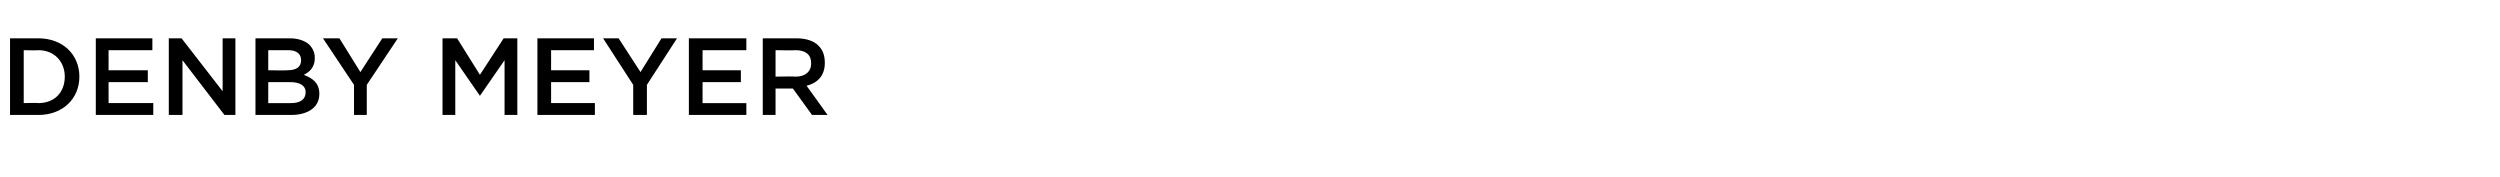 <?xml version="1.0" standalone="no"?><!DOCTYPE svg PUBLIC "-//W3C//DTD SVG 1.1//EN" "http://www.w3.org/Graphics/SVG/1.1/DTD/svg11.dtd"><svg xmlns="http://www.w3.org/2000/svg" version="1.1" width="274px" height="19.4px" viewBox="0 -3 274 19.4" style="top:-3px"><desc>Denby Meyer</desc><defs/><g id="Polygon14570"><path d="m1.1 1.2h3.1c2.7 0 4.5 1.8 4.5 4.2c0 2.4-1.8 4.2-4.5 4.2H1.1V1.2zm3.1 7.1c1.8 0 2.9-1.2 2.9-2.9c0-1.6-1.1-2.9-2.9-2.9c.01.04-1.6 0-1.6 0v5.8s1.61-.04 1.6 0zm6.3-7.1h6.2v1.3h-4.8v2.2h4.3v1.3h-4.3v2.3h4.9v1.3h-6.3V1.2zm8 0h1.4L24.4 7V1.2h1.4v8.4h-1.2l-4.6-6v6h-1.5V1.2zm9.5 0h3.8c.9 0 1.7.3 2.1.7c.4.4.6.9.6 1.4v.1c0 1-.6 1.5-1.2 1.8c1 .4 1.7.9 1.7 2.1c0 1.5-1.3 2.3-3.1 2.3H28V1.2zm3.5 3.5c.9 0 1.5-.3 1.5-1.1c0-.7-.5-1.1-1.4-1.1c-.04.01-2.2 0-2.2 0v2.2s2.05.04 2.1 0zm.4 3.6c1 0 1.6-.4 1.6-1.2c0-.7-.6-1.1-1.7-1.1h-2.4v2.3s2.48-.01 2.5 0zm6.9-2l-3.4-5.1h1.8l2.3 3.7l2.4-3.7h1.7l-3.4 5.1v3.3h-1.4V6.3zm9.7-5.1h1.6l2.5 4l2.6-4h1.5v8.4h-1.4v-6l-2.7 3.9l-2.7-3.9v6h-1.4V1.2zm10.4 0h6.2v1.3h-4.7v2.2h4.2v1.3h-4.2v2.3h4.8v1.3h-6.3V1.2zm10.5 5.1l-3.3-5.1h1.7l2.4 3.7l2.3-3.7h1.7l-3.3 5.1v3.3h-1.5V6.3zm6.1-5.1h6.3v1.3H77v2.2h4.2v1.3H77v2.3h4.8v1.3h-6.3V1.2zm8.1 0h3.7c1.1 0 1.9.3 2.4.8c.5.5.7 1.1.7 1.9c0 1.4-.8 2.2-2 2.5c.03.02 2.3 3.2 2.3 3.2H89l-2.1-2.9H85v2.9h-1.4V1.2zm3.6 4.2c1.1 0 1.7-.6 1.7-1.4v-.1c0-.9-.6-1.4-1.7-1.4c-.01.04-2.2 0-2.2 0v2.9s2.2-.04 2.2 0z" stroke="none" fill="#000"/></g></svg>